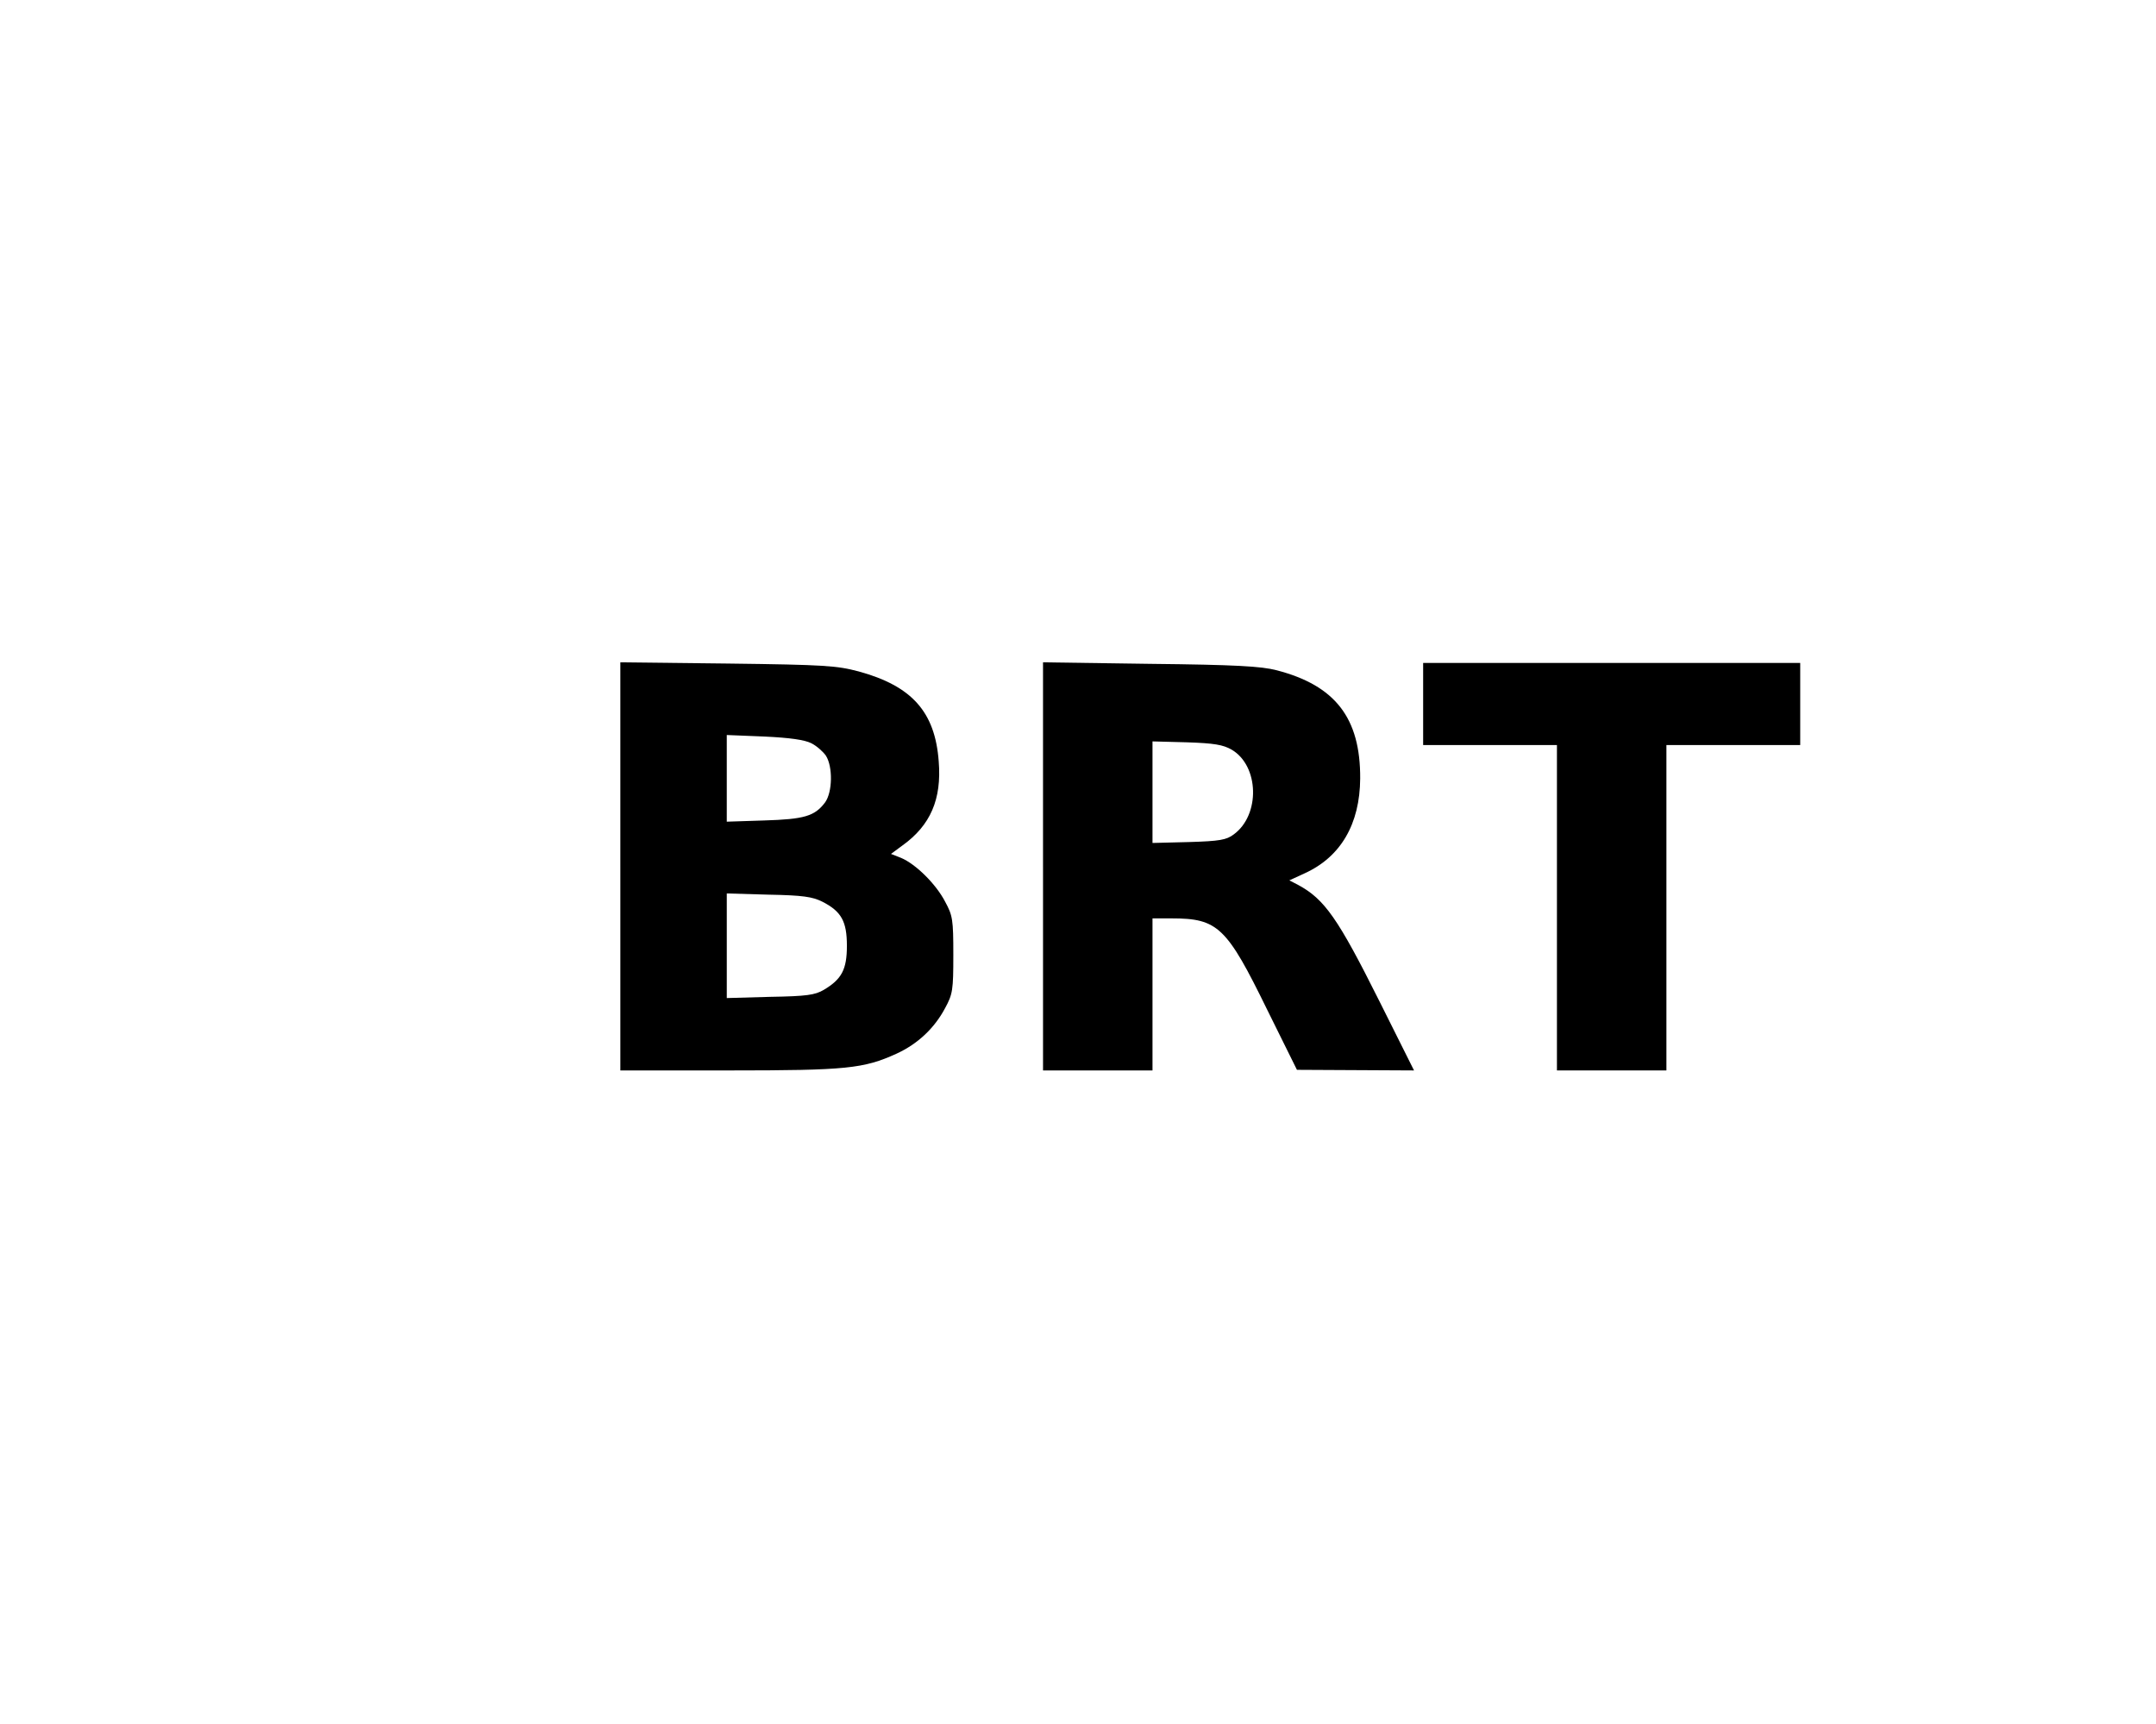 <?xml version="1.0" encoding="UTF-8" standalone="yes"?>
<svg version="1.0" xmlns="http://www.w3.org/2000/svg" width="709" height="567" viewBox="0 0 709 567" preserveAspectRatio="xMidYMid meet">
  <g transform="translate(0,567) scale(0.1,-0.1)" fill="#000000" stroke="none">
    <path d="M2040 2821 l0 -671 358 0 c387 0 442 6 550 55 70 32 125 84 160 150
25 46 27 59 27 175 0 116 -2 129 -27 175 -30 58 -97 124 -145 144 l-33 13 38
28 c92 66 129 152 119 276 -12 163 -88 248 -263 296 -72 19 -109 22 -431 26
l-353 4 0 -671z m628 405 c18 -9 39 -28 48 -41 23 -36 22 -120 -3 -154 -34
-45 -68 -55 -200 -59 l-123 -4 0 142 0 143 123 -5 c86 -4 133 -11 155 -22z
m36 -521 c63 -32 81 -65 81 -145 0 -78 -17 -110 -76 -145 -29 -17 -56 -21
-176 -23 l-143 -4 0 172 0 172 138 -4 c112 -2 144 -7 176 -23z"/>
    <path d="M3430 2821 l0 -671 180 0 180 0 0 250 0 250 63 0 c152 0 181 -28 314
-300 l98 -198 193 -1 192 -1 -114 228 c-136 272 -180 335 -267 382 l-29 15 50
23 c119 54 182 162 183 312 1 199 -82 306 -275 356 -50 13 -134 18 -415 21
l-353 5 0 -671z m620 384 c91 -53 95 -215 7 -279 -24 -18 -46 -22 -148 -25
l-119 -3 0 167 0 167 113 -3 c90 -3 119 -8 147 -24z"/>
    <path d="M4680 3355 l0 -135 220 0 220 0 0 -535 0 -535 180 0 180 0 0 535 0
535 220 0 220 0 0 135 0 135 -620 0 -620 0 0 -135z"/>
  </g>
</svg>